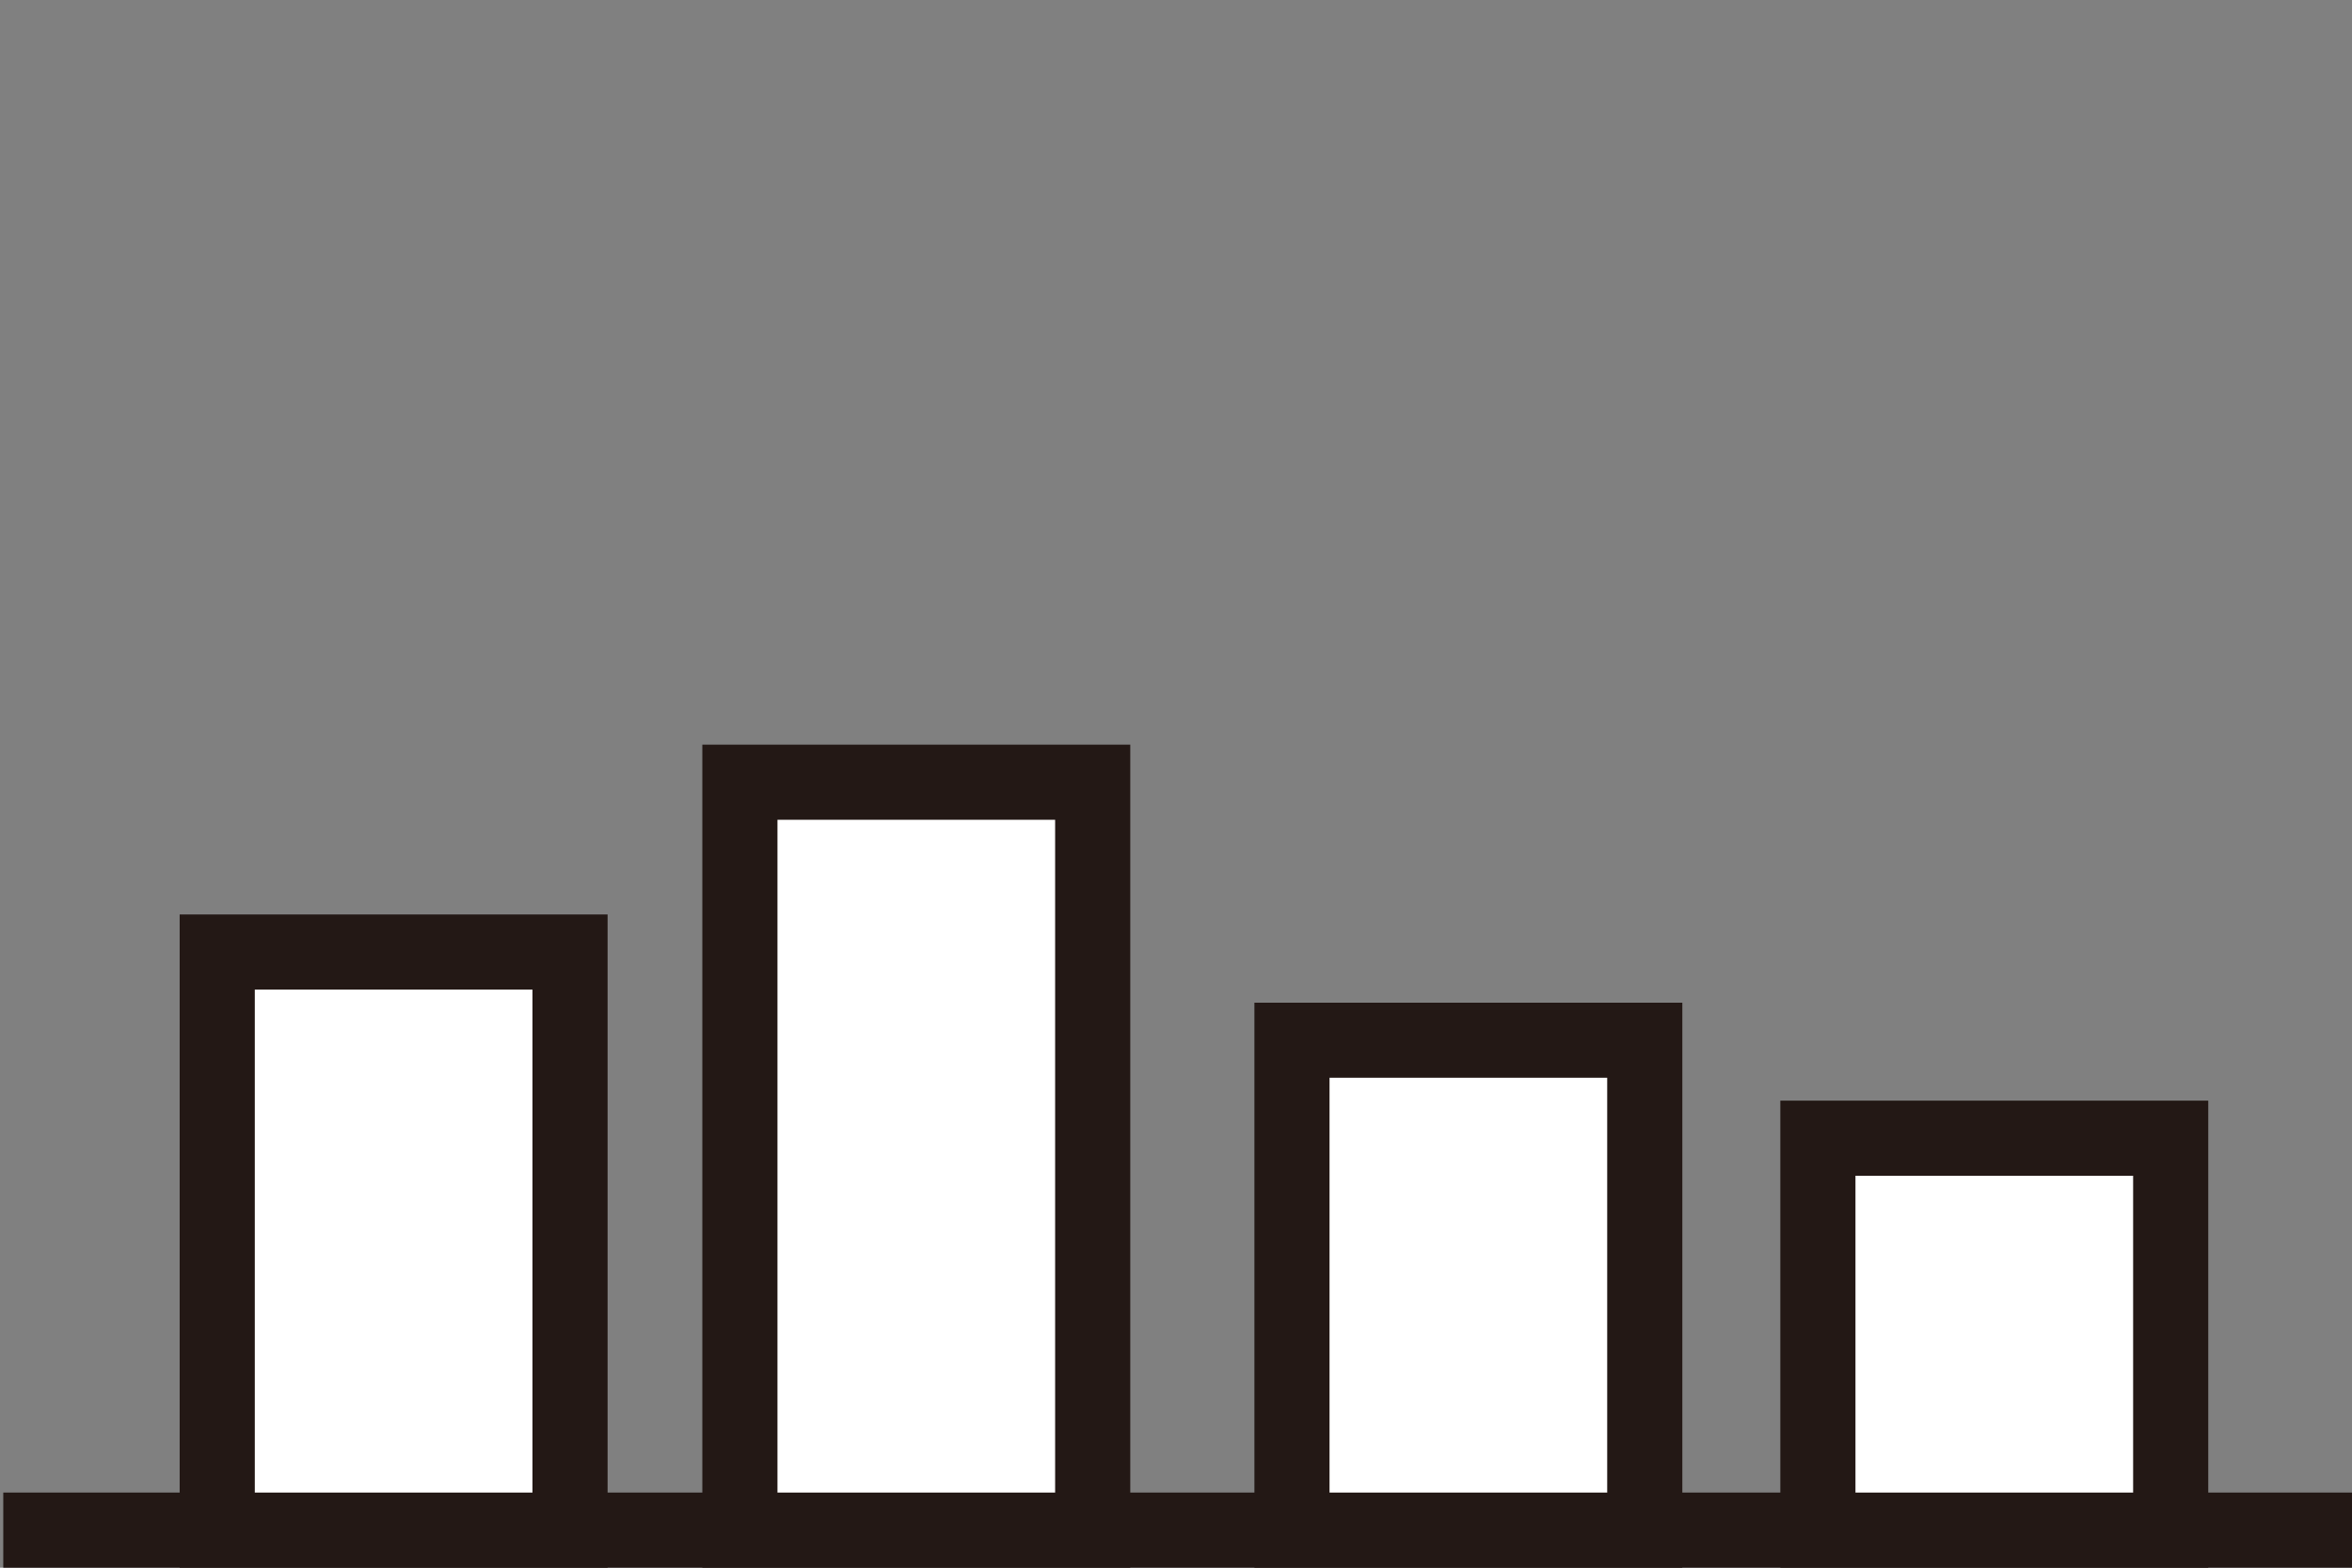 <?xml version="1.0" encoding="utf-8"?>
<!-- Generator: Adobe Illustrator 26.5.1, SVG Export Plug-In . SVG Version: 6.00 Build 0)  -->
<svg version="1.1" id="レイヤー_1" xmlns="http://www.w3.org/2000/svg" xmlns:xlink="http://www.w3.org/1999/xlink" x="0px"
	 y="0px" viewBox="0 0 72 48" style="enable-background:new 0 0 72 48;" xml:space="preserve">
<rect x="0" y="0" width="72" height="48" fill="#808080" stroke="none"/>
<style type="text/css">
	.st0{fill:#FFFFFF;}
	.st1{fill:#231815;}
</style>
<g>
	<line class="st0" x1="0.1" y1="46.9" x2="72" y2="46.9"/>
	<rect x="0.1" y="45.7" class="st1" width="71.9" height="2.3"/>
</g>
<g>
	<rect x="6.6" y="29.2" class="st0" width="10.8" height="17.7"/>
	<path class="st1" d="M18.6,48H5.5V28h13.1V48z M7.8,45.7h8.5V30.3H7.8V45.7z"/>
</g>
<g>
	<rect x="22.7" y="24" class="st0" width="10.8" height="22.9"/>
	<path class="st1" d="M34.6,48H21.5V22.8h13.1V48z M23.8,45.7h8.5V25.1h-8.5V45.7z"/>
</g>
<g>
	<rect x="39.6" y="31.9" class="st0" width="10.8" height="15"/>
	<path class="st1" d="M51.5,48H38.4V30.7h13.1V48z M40.7,45.7h8.5V33h-8.5V45.7z"/>
</g>
<g>
	<rect x="55.6" y="34.9" class="st0" width="10.8" height="12"/>
	<path class="st1" d="M67.6,48H54.5V33.7h13.1V48z M56.8,45.7h8.5V36h-8.5V45.7z"/>
</g>
</svg>
